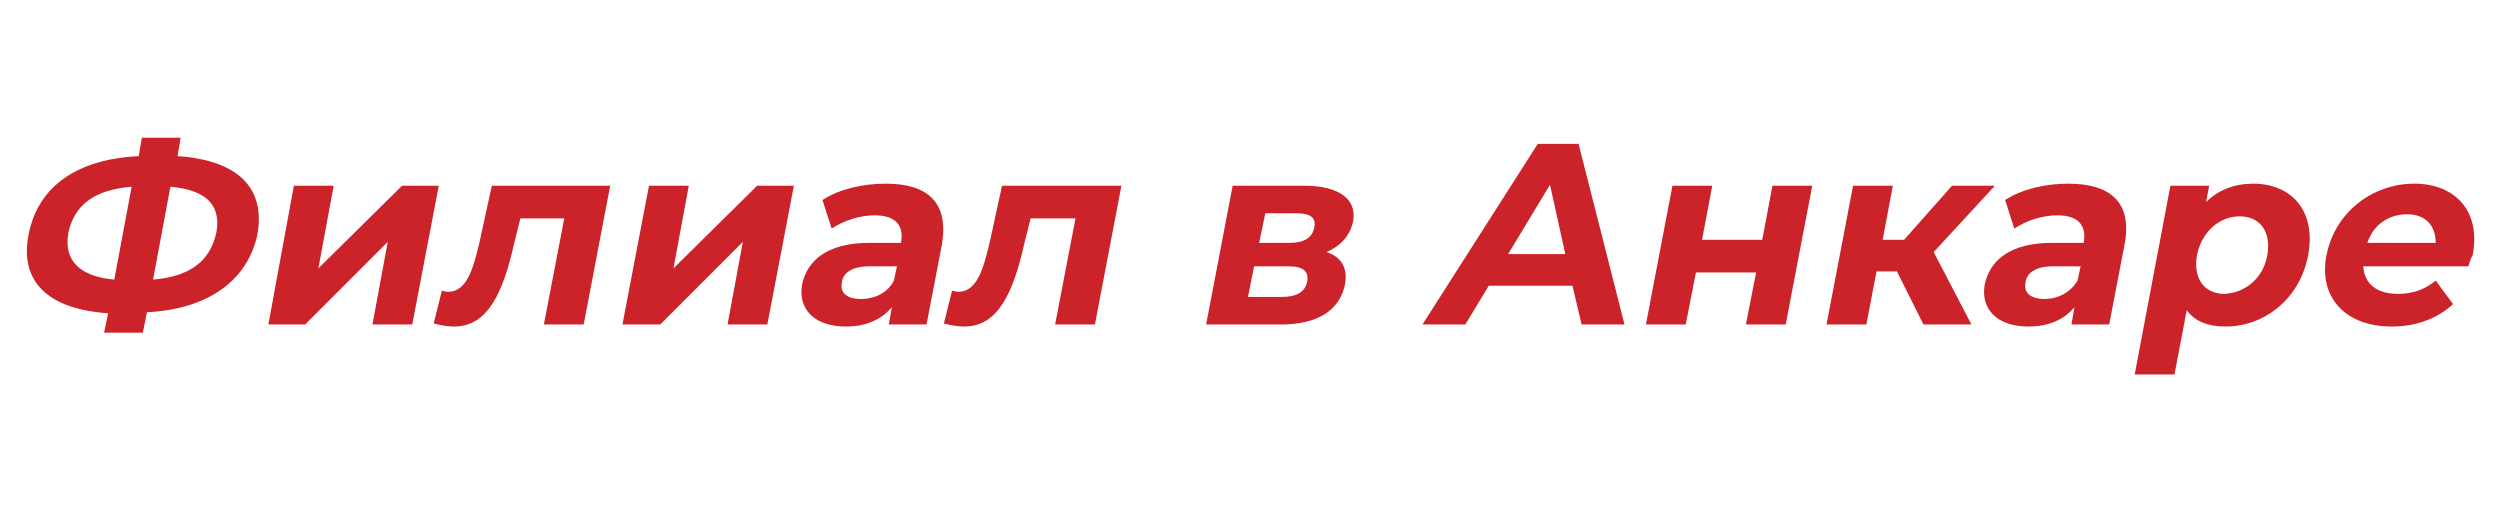 <?xml version="1.0" encoding="utf-8"?>
<!-- Generator: Adobe Illustrator 28.1.0, SVG Export Plug-In . SVG Version: 6.00 Build 0)  -->
<svg version="1.1" id="katman_1" xmlns="http://www.w3.org/2000/svg" xmlns:xlink="http://www.w3.org/1999/xlink" x="0px" y="0px"
	 viewBox="0 0 245 50" style="enable-background:new 0 0 245 50;" xml:space="preserve">
<style type="text/css">
	.st0{fill:#CC2229;}
</style>
<g>
	<path class="st0" d="M14.4,30.6L14,32.6h-3.8l0.4-1.9c-5.9-0.4-8.7-3.1-7.8-7.7c0.9-4.7,4.7-7.4,10.8-7.7l0.3-1.8h3.8l-0.3,1.8
		c5.9,0.4,8.7,3.1,7.8,7.8C24.2,27.5,20.4,30.3,14.4,30.6z M11.2,27.4l1.7-9.1c-3.7,0.3-5.6,1.8-6.2,4.5
		C6.2,25.6,7.9,27.1,11.2,27.4z M21.2,22.8c0.5-2.7-1-4.2-4.5-4.5L15,27.4C18.6,27.1,20.6,25.6,21.2,22.8z"/>
	<path class="st0" d="M28.8,18.2h3.9l-1.5,8.1l8.2-8.1h3.6l-2.6,13.6h-3.9l1.5-8.1l-8.1,8.1h-3.6L28.8,18.2z"/>
	<path class="st0" d="M59.8,18.2l-2.6,13.6h-3.9l2-10.4h-4.3l-0.6,2.4c-1.1,4.9-2.6,8.2-5.9,8.2c-0.6,0-1.2-0.1-2-0.3l0.8-3.2
		c0.2,0,0.4,0.1,0.6,0.1c1.9,0,2.5-2.4,3.1-4.9l1.2-5.5H59.8z"/>
	<path class="st0" d="M63.6,18.2h3.9l-1.5,8.1l8.2-8.1h3.6l-2.6,13.6h-3.9l1.5-8.1l-8.1,8.1H61L63.6,18.2z"/>
	<path class="st0" d="M92.3,24l-1.5,7.8h-3.7l0.3-1.7c-1,1.2-2.5,1.9-4.5,1.9c-3.2,0-4.7-1.8-4.3-4.1c0.5-2.4,2.5-4.1,6.6-4.1h3.1
		c0.3-1.7-0.5-2.7-2.6-2.7c-1.4,0-3,0.5-4.2,1.3l-0.9-2.8c1.7-1.1,4-1.6,6.2-1.6C91,18,93,19.9,92.3,24z M87.6,27.5l0.3-1.4h-2.7
		c-1.8,0-2.6,0.7-2.7,1.6c-0.2,1,0.5,1.6,1.9,1.6C85.7,29.3,87,28.7,87.6,27.5z"/>
	<path class="st0" d="M109.9,18.2l-2.6,13.6h-3.9l2-10.4H101l-0.6,2.4c-1.1,4.9-2.6,8.2-5.9,8.2c-0.6,0-1.2-0.1-2-0.3l0.8-3.2
		c0.2,0,0.4,0.1,0.6,0.1c1.9,0,2.5-2.4,3.1-4.9l1.2-5.5H109.9z"/>
	<path class="st0" d="M131.8,27.9c-0.5,2.4-2.5,3.9-6.3,3.9h-7.3l2.6-13.6h7c3.4,0,5.2,1.3,4.8,3.5c-0.3,1.4-1.2,2.4-2.6,3
		C131.5,25.2,132.1,26.3,131.8,27.9z M128.1,27.6c0.2-1-0.4-1.5-1.8-1.5h-3.4l-0.6,3h3.3C127.1,29.1,127.9,28.6,128.1,27.6z
		 M123.4,23.8h3c1.4,0,2.2-0.5,2.4-1.5c0.2-1-0.4-1.4-1.8-1.4h-3L123.4,23.8z"/>
	<path class="st0" d="M154.1,28h-8.2l-2.3,3.8h-4.2l11.3-17.7h4l4.5,17.7H155L154.1,28z M153.4,24.9l-1.5-6.8l-4.1,6.8H153.4z"/>
	<path class="st0" d="M163.9,18.2h3.9l-1,5.3h5.9l1-5.3h3.9l-2.6,13.6h-3.9l1-5.1h-5.9l-1,5.1h-3.9L163.9,18.2z"/>
	<path class="st0" d="M185.9,26.6h-2l-1,5.2h-3.9l2.6-13.6h3.9l-1,5.3h2.1l4.7-5.3h4.2l-6,6.5l3.7,7.1h-4.7L185.9,26.6z"/>
	<path class="st0" d="M208.2,24l-1.5,7.8H203l0.3-1.7c-1,1.2-2.5,1.9-4.5,1.9c-3.2,0-4.7-1.8-4.3-4.1c0.5-2.4,2.5-4.1,6.6-4.1h3.1
		c0.3-1.7-0.5-2.7-2.6-2.7c-1.4,0-3,0.5-4.2,1.3l-0.9-2.8c1.7-1.1,4-1.6,6.2-1.6C206.9,18,209,19.9,208.2,24z M203.6,27.5l0.3-1.4
		h-2.7c-1.8,0-2.6,0.7-2.7,1.6c-0.2,1,0.5,1.6,1.9,1.6C201.6,29.3,202.9,28.7,203.6,27.5z"/>
	<path class="st0" d="M226.2,25c-0.8,4.3-4.3,7-8.1,7c-1.7,0-3-0.5-3.8-1.6l-1.2,6.3h-3.9l3.5-18.5h3.8l-0.3,1.6
		c1.2-1.2,2.8-1.8,4.6-1.8C224.6,18,227,20.7,226.2,25z M222.2,25c0.4-2.4-0.8-3.8-2.7-3.8s-3.7,1.4-4.2,3.8
		c-0.4,2.4,0.8,3.8,2.7,3.8C220,28.7,221.8,27.3,222.2,25z"/>
	<path class="st0" d="M241.9,26.1h-10.3c0.1,1.7,1.3,2.7,3.4,2.7c1.4,0,2.6-0.4,3.7-1.3l1.7,2.3c-1.5,1.4-3.6,2.2-6,2.2
		c-4.7,0-7.2-3-6.4-7c0.8-4.1,4.4-7,8.6-7c4,0,6.6,2.7,5.7,7.1C242.1,25.3,242,25.8,241.9,26.1z M232,23.8h6.7c0-1.7-1-2.8-2.8-2.8
		C234.1,21,232.6,22,232,23.8z"/>
</g>
</svg>
